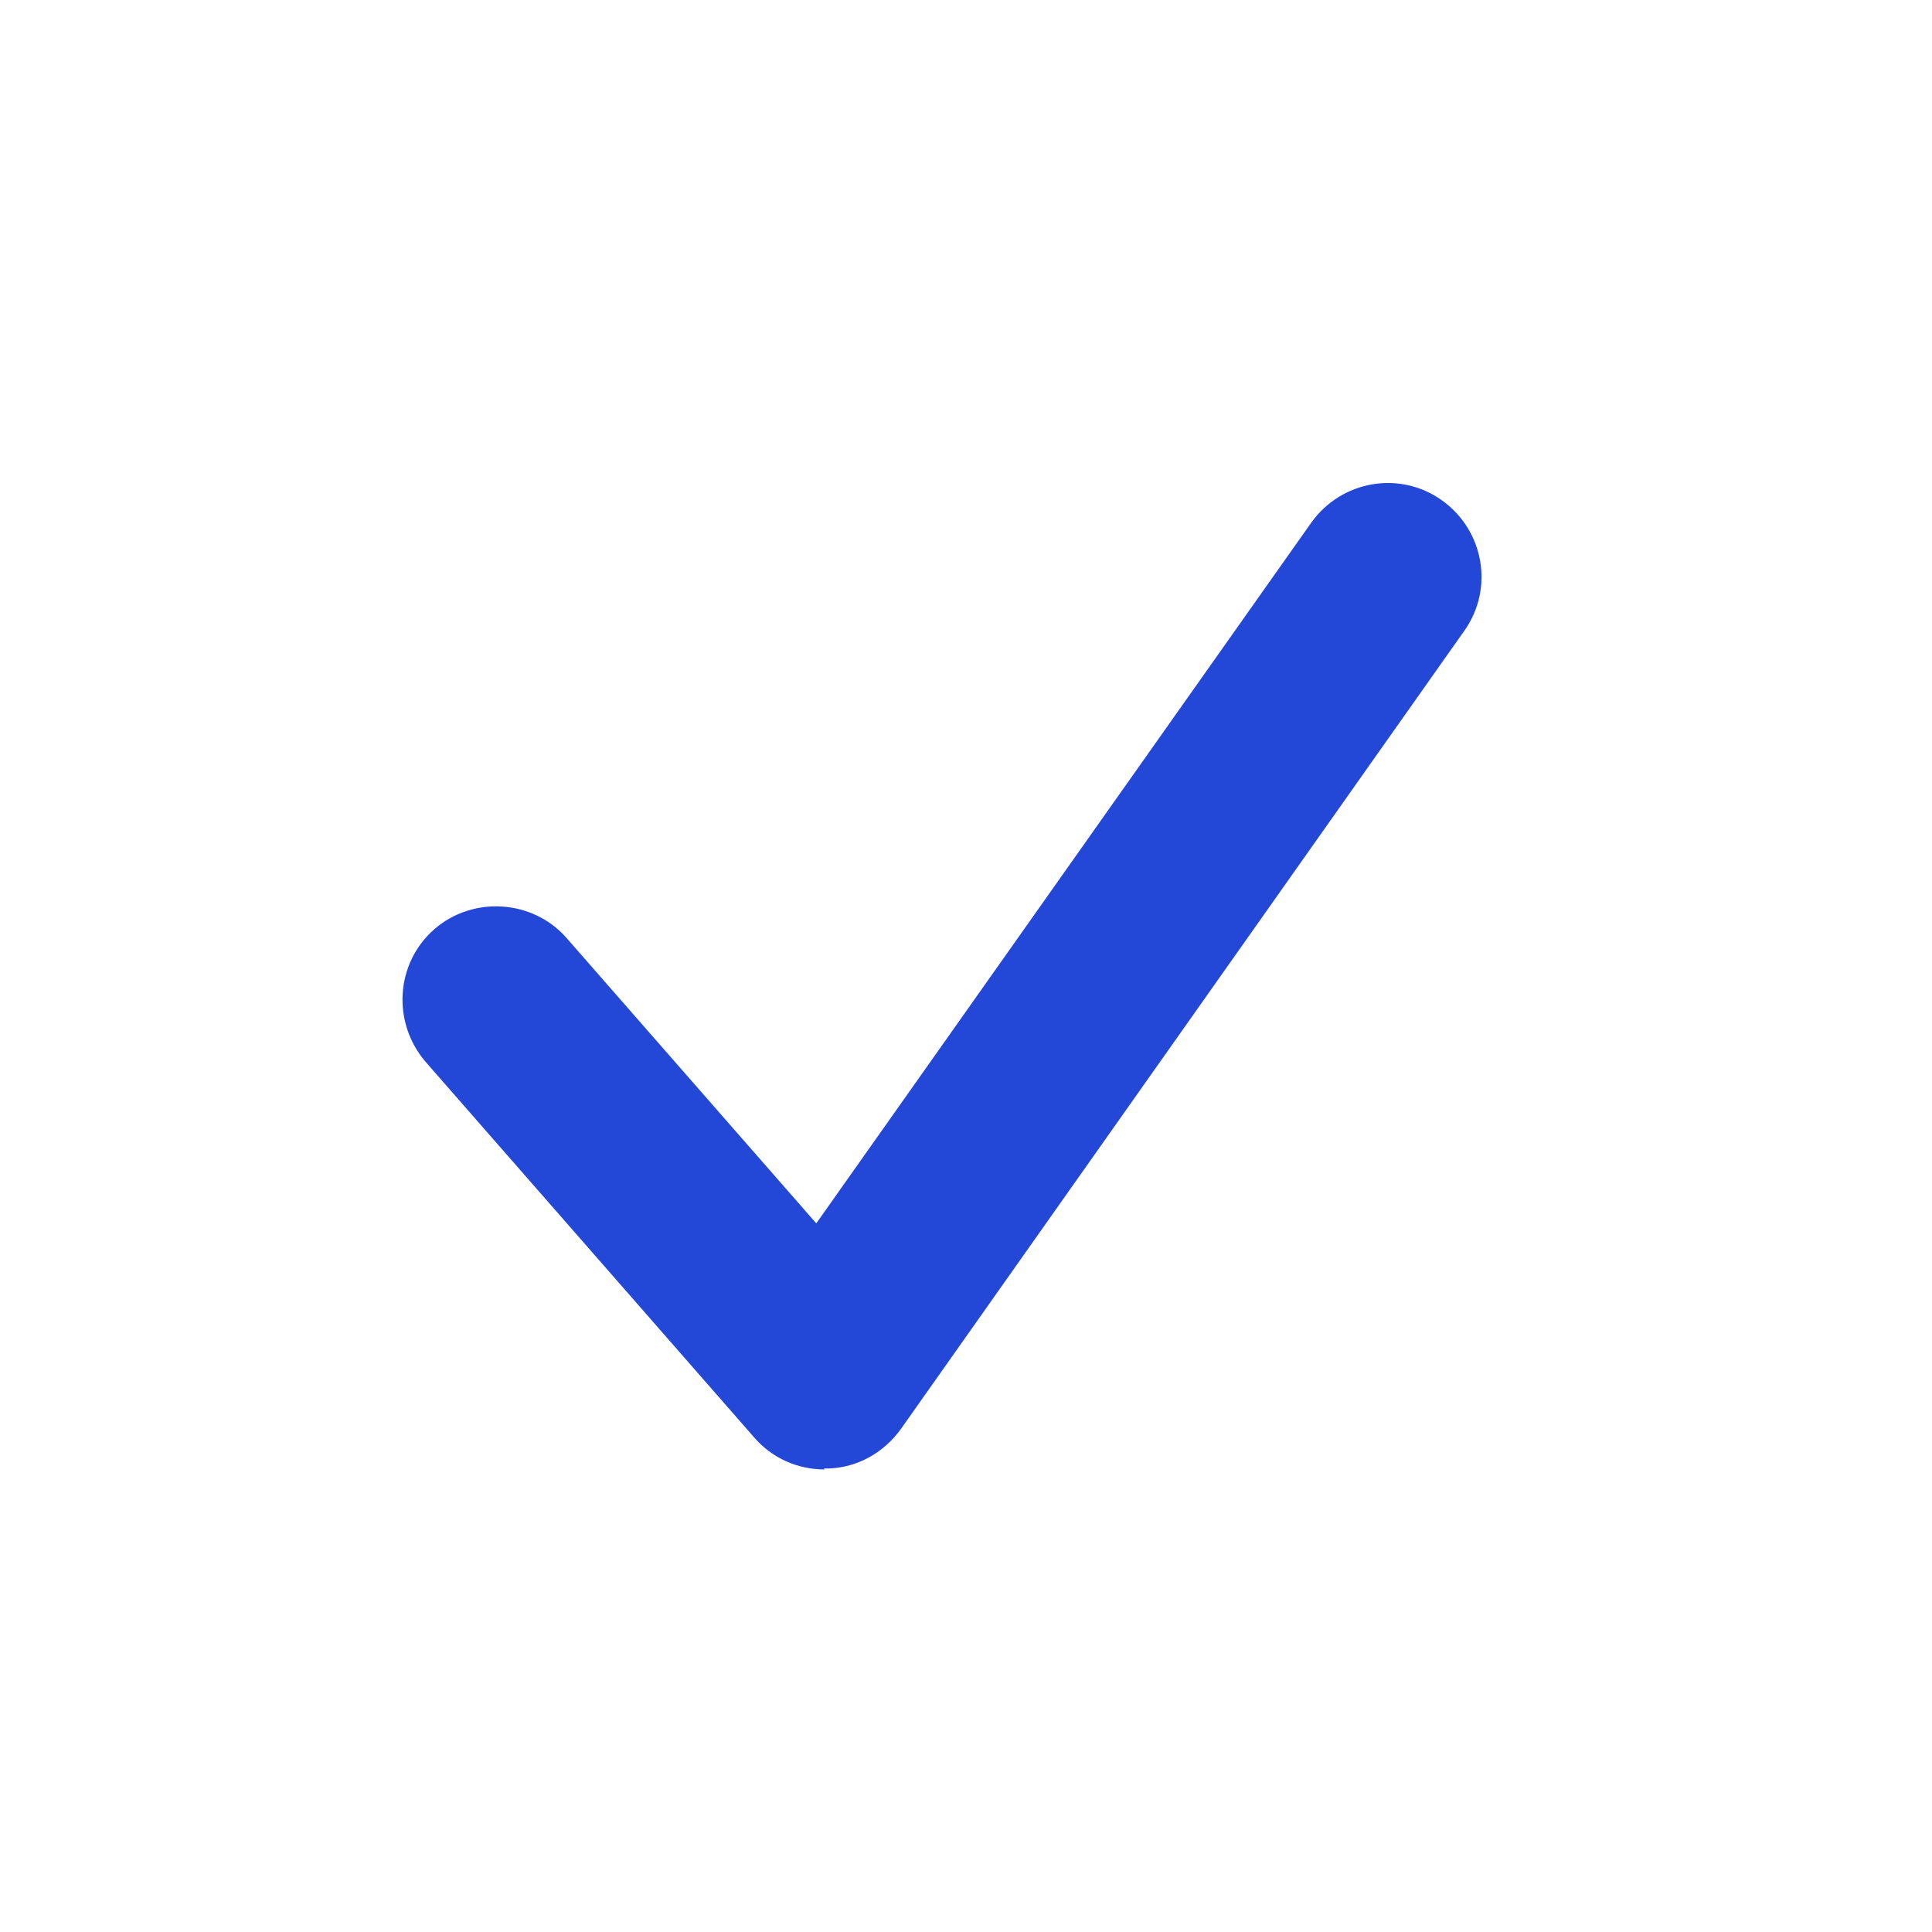 <svg width="24" height="24" viewBox="0 0 24 24" fill="none" xmlns="http://www.w3.org/2000/svg">
<path d="M10.245 18.254C9.907 18.254 9.592 18.114 9.37 17.858L5.287 13.191C4.867 12.701 4.913 11.966 5.392 11.546C5.87 11.126 6.617 11.172 7.037 11.651L10.14 15.197L16.288 6.494C16.662 5.969 17.385 5.841 17.91 6.214C18.435 6.587 18.563 7.311 18.19 7.836L11.19 17.753C10.98 18.044 10.653 18.231 10.292 18.242C10.268 18.242 10.257 18.242 10.233 18.242L10.245 18.254Z" fill="#2347D7"/>
</svg>
